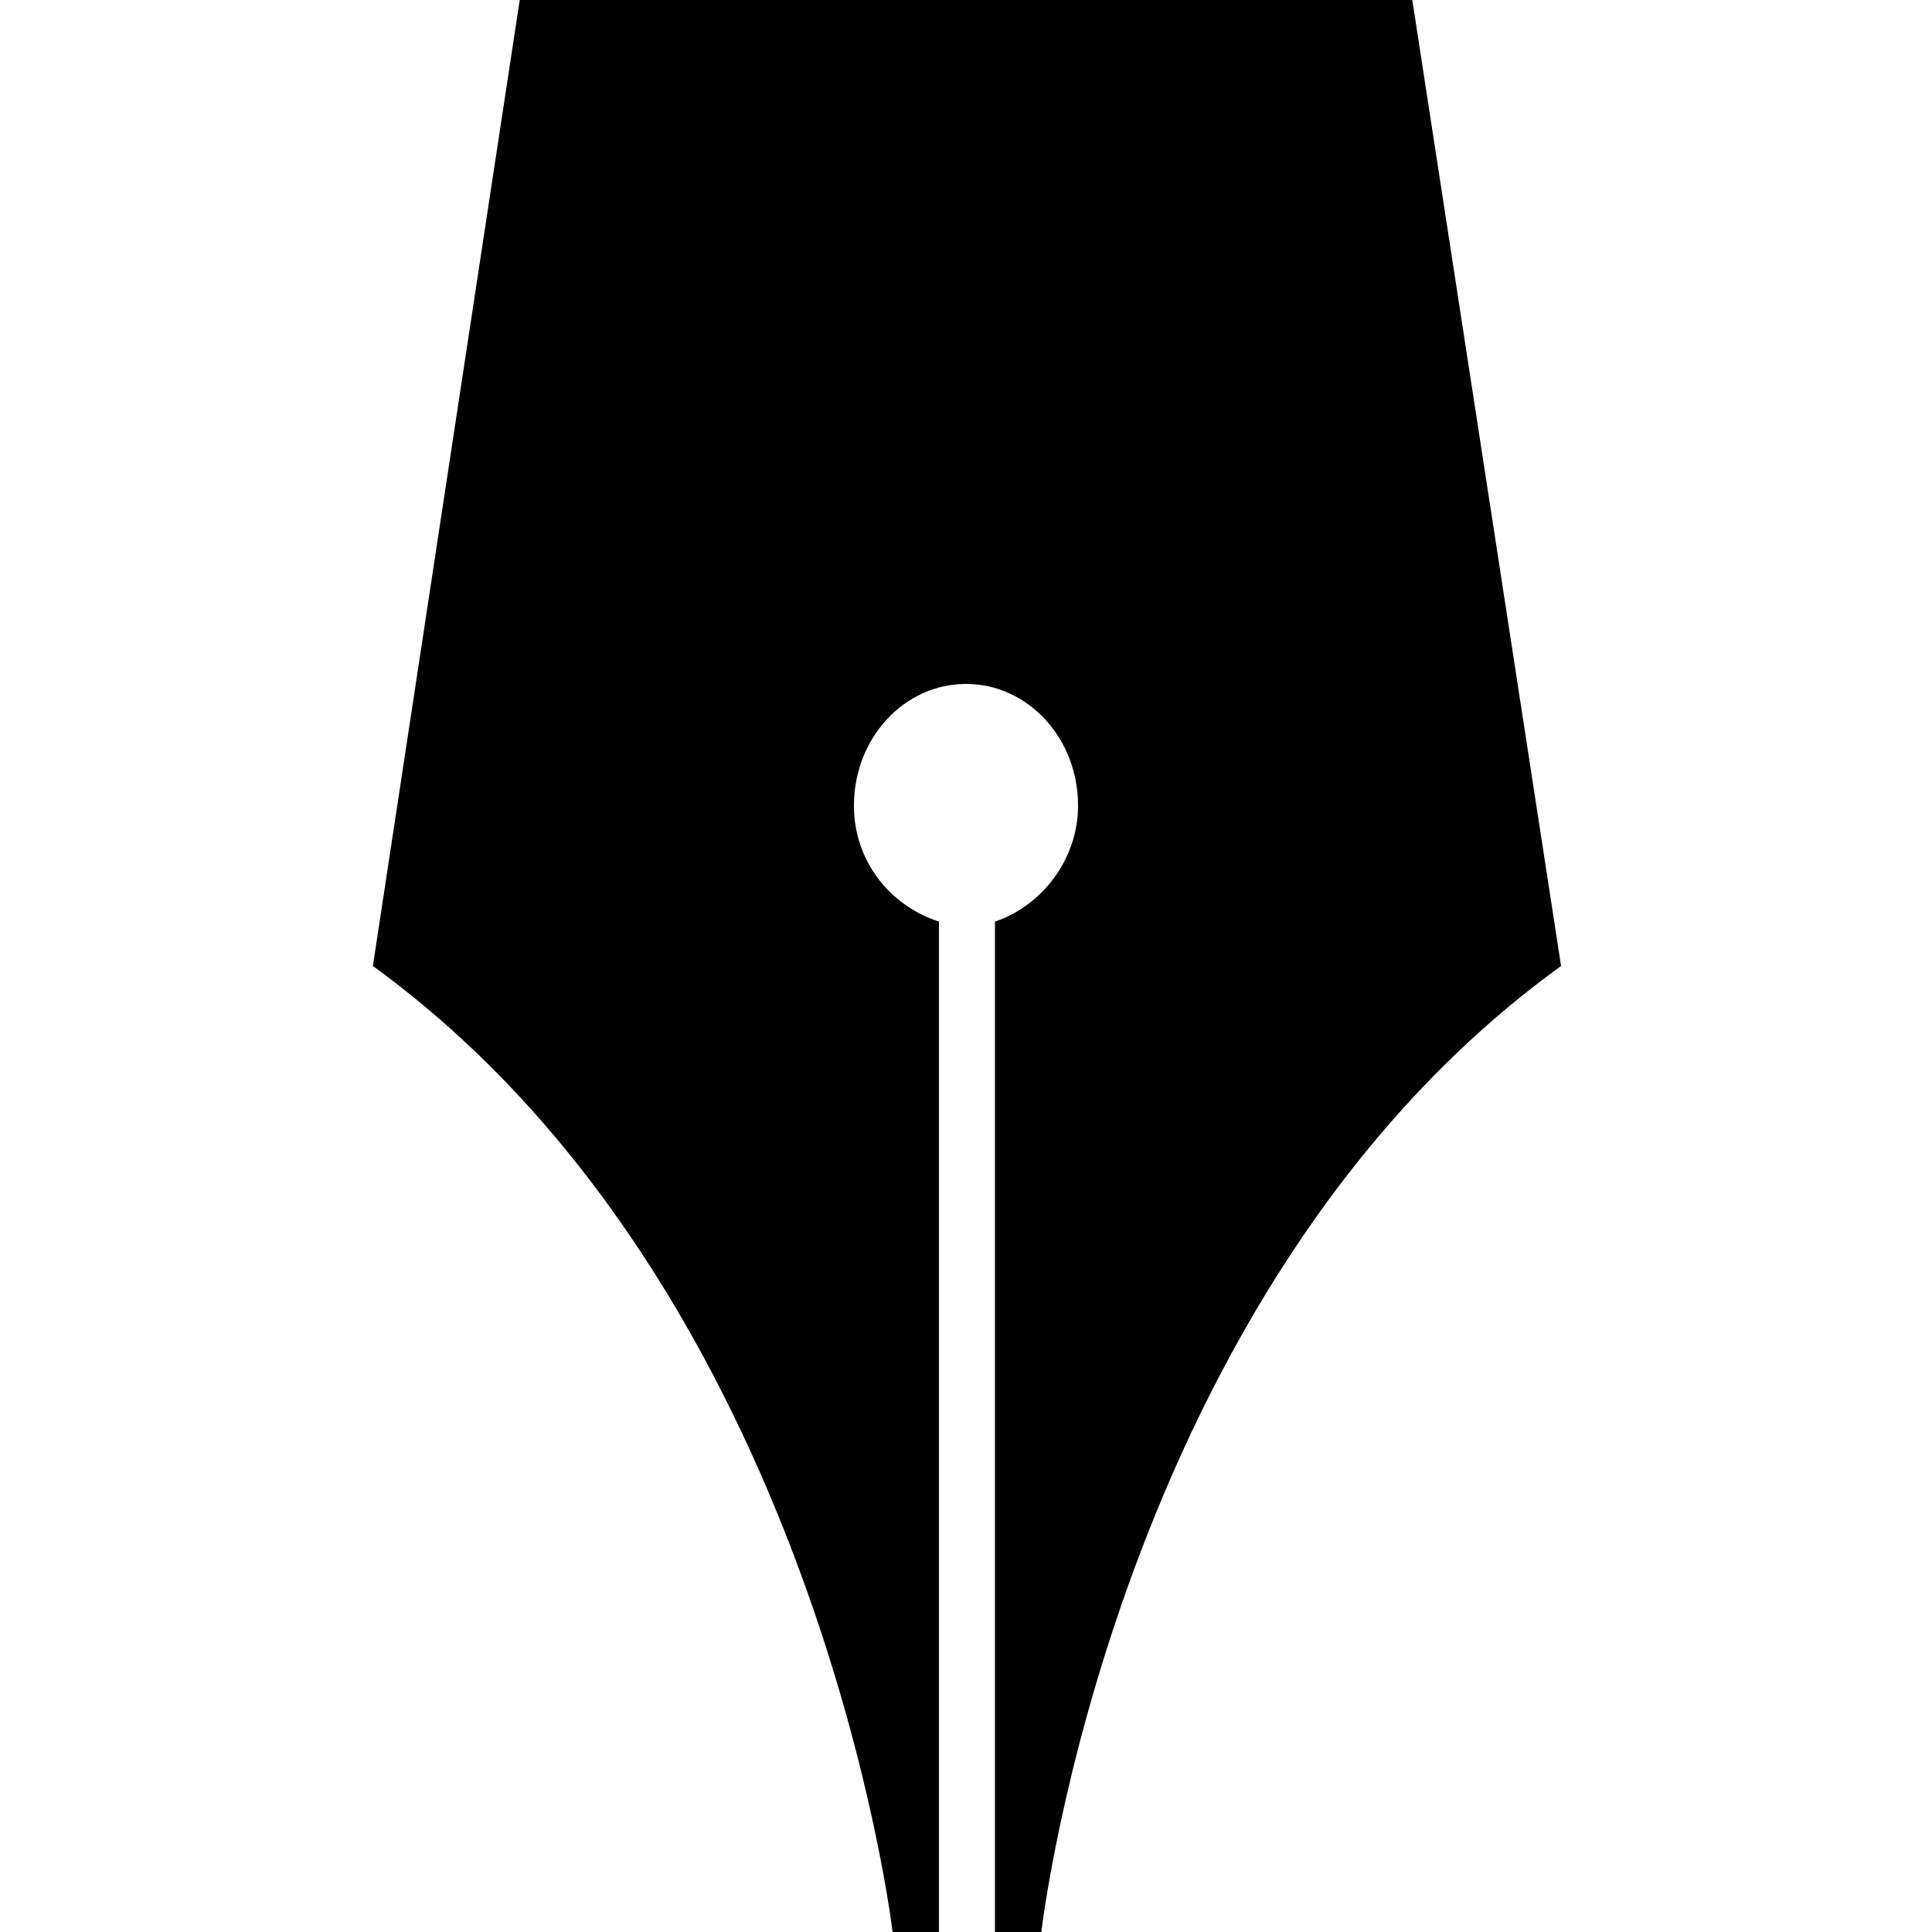 <svg width="64" height="64" viewBox="0 0 1000 1000" xmlns="http://www.w3.org/2000/svg"><path d="M269 0l-76 500c230 167 269 500 269 500h24V477c-25-8-44-31-44-60 0-35 26-63 58-63s58 28 58 63c0 28-19 52-43 60v523h24s38-333 269-500L731 0H269z"/></svg>